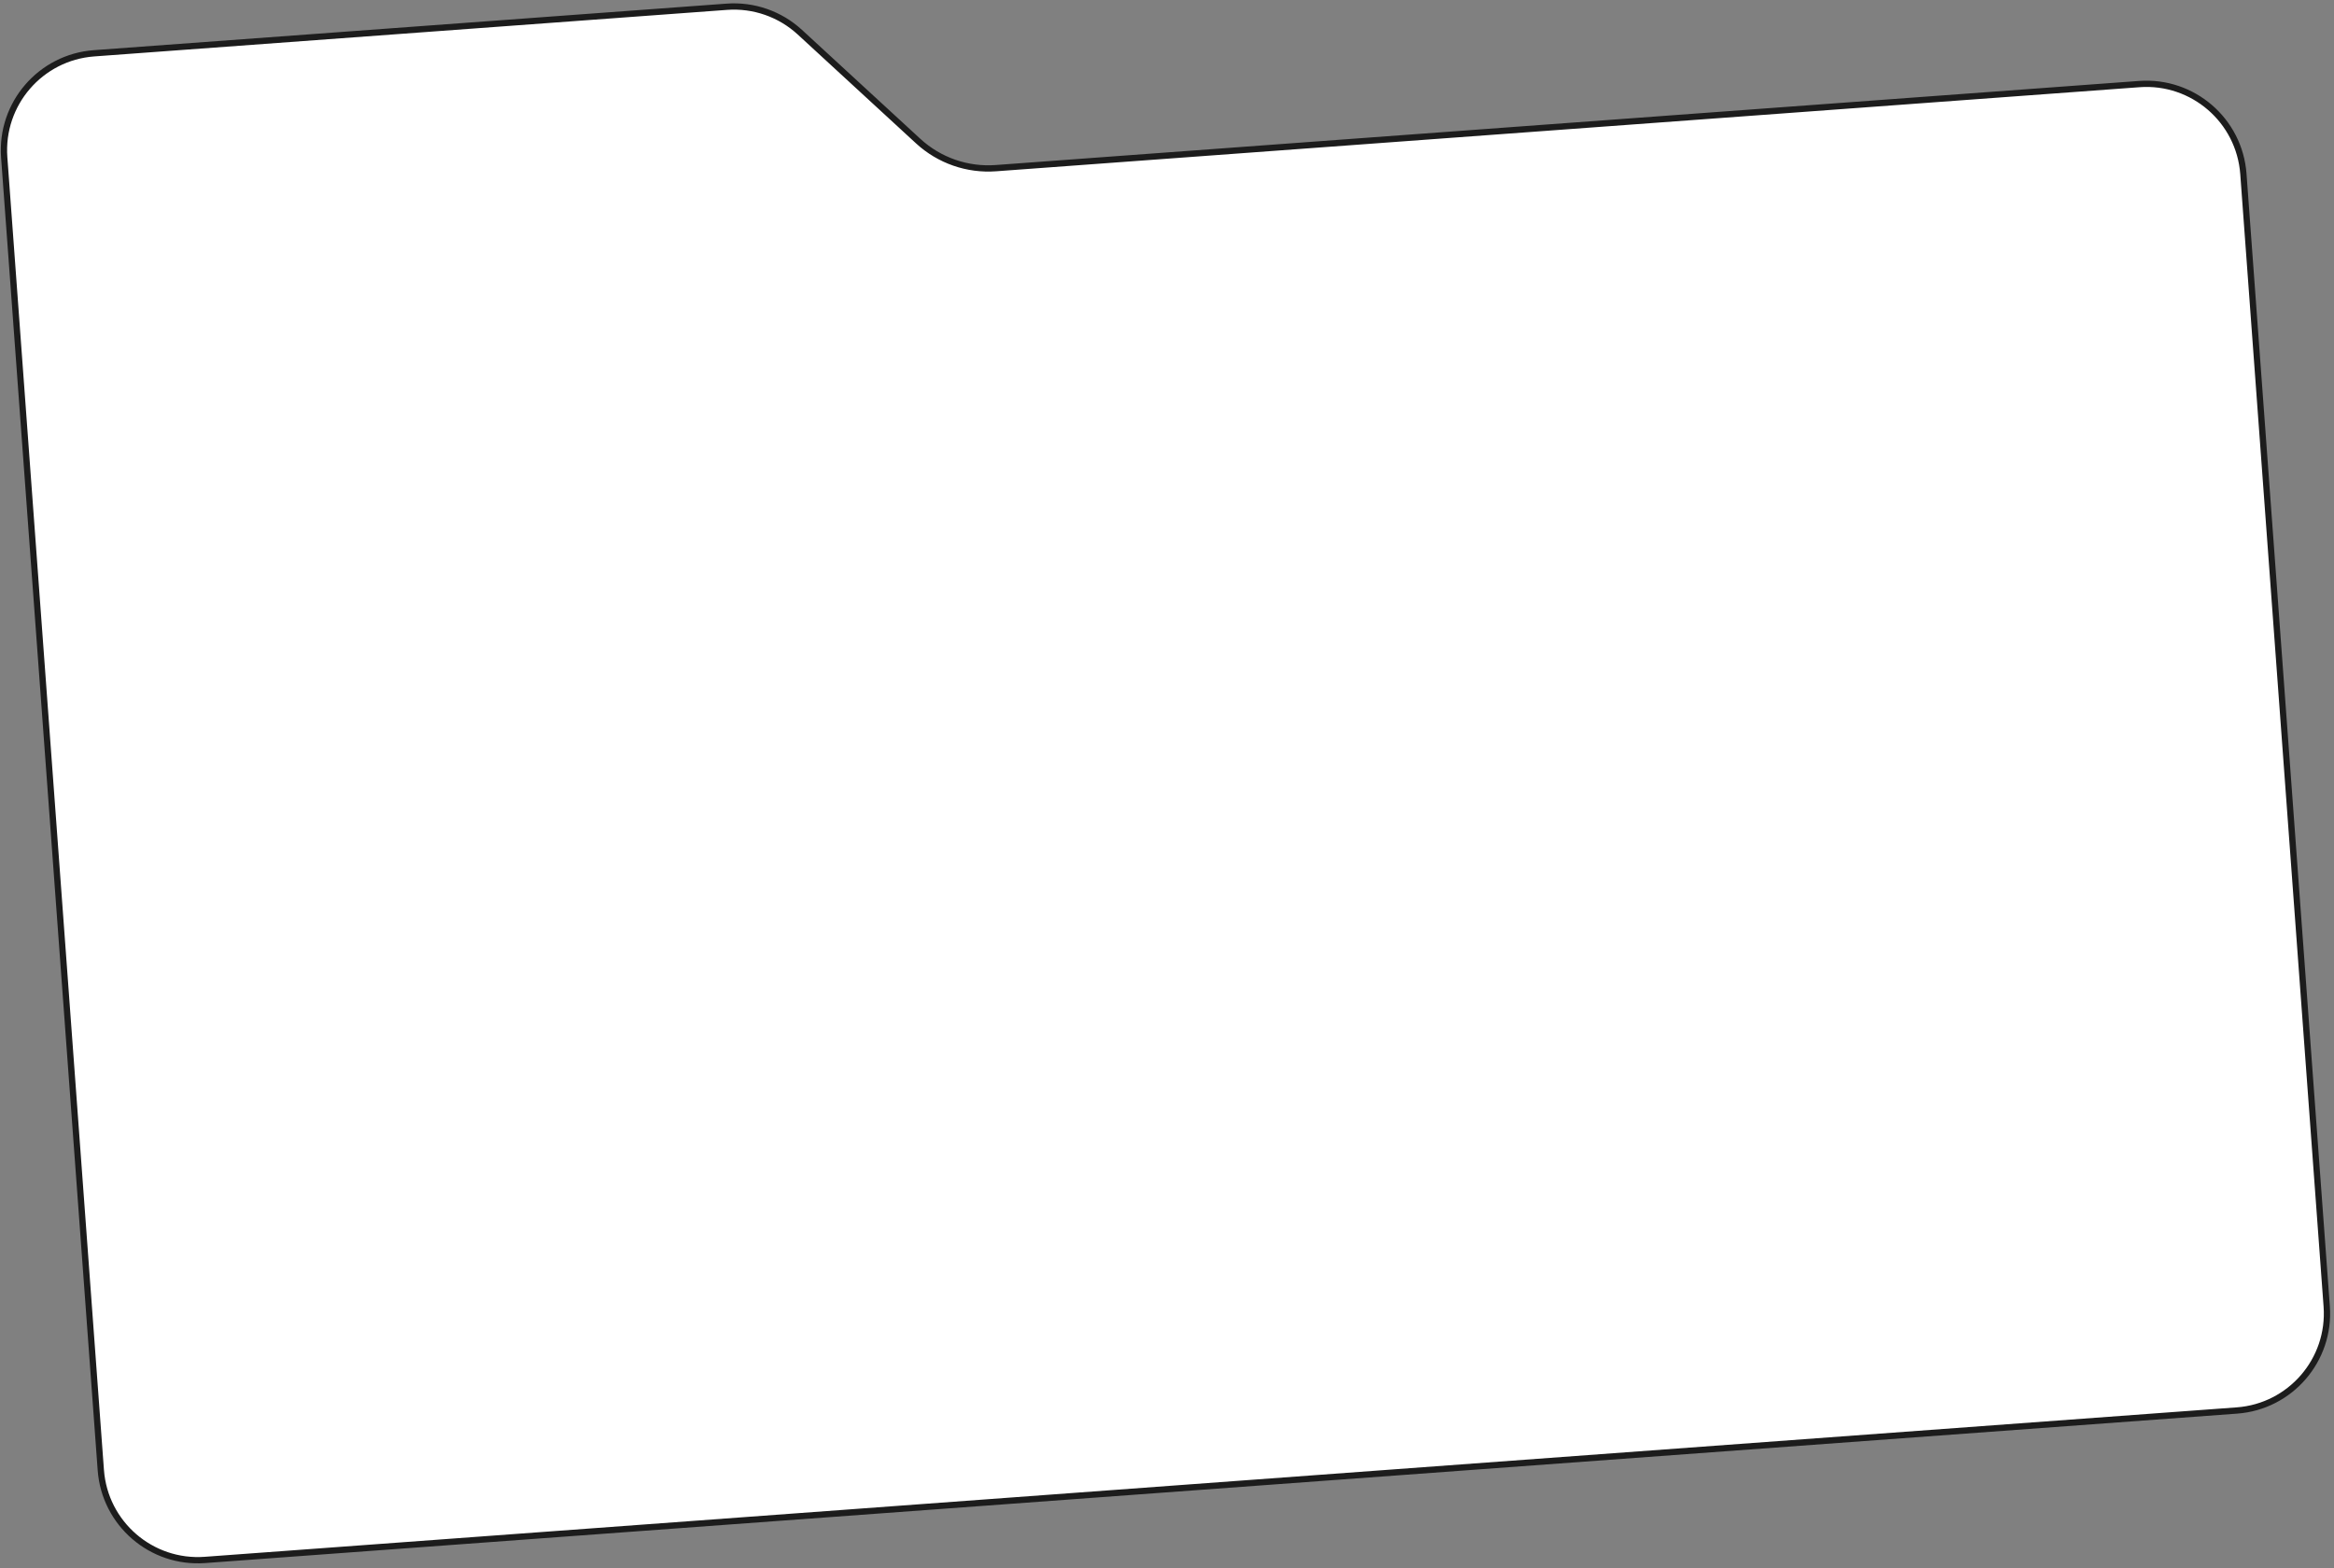 <?xml version="1.0" encoding="UTF-8"?> <svg xmlns="http://www.w3.org/2000/svg" width="372" height="250" viewBox="0 0 372 250" fill="none"><rect x="0" y="0" width="372" height="250" fill="#808080" stroke="none"/><path d="M0.672 25.092C0.044 16.554 6.456 9.124 14.994 8.496L115.847 1.077C120.119 0.763 124.33 2.231 127.482 5.132L146.341 22.493C149.696 25.582 154.18 27.144 158.727 26.809L340.962 13.404C349.499 12.776 356.929 19.188 357.557 27.725L370.839 208.279C371.467 216.816 365.055 224.246 356.518 224.874L32.663 248.698C24.126 249.326 16.696 242.914 16.068 234.377L0.672 25.092Z" fill="white" stroke="#1C1C1C"></path></svg> 